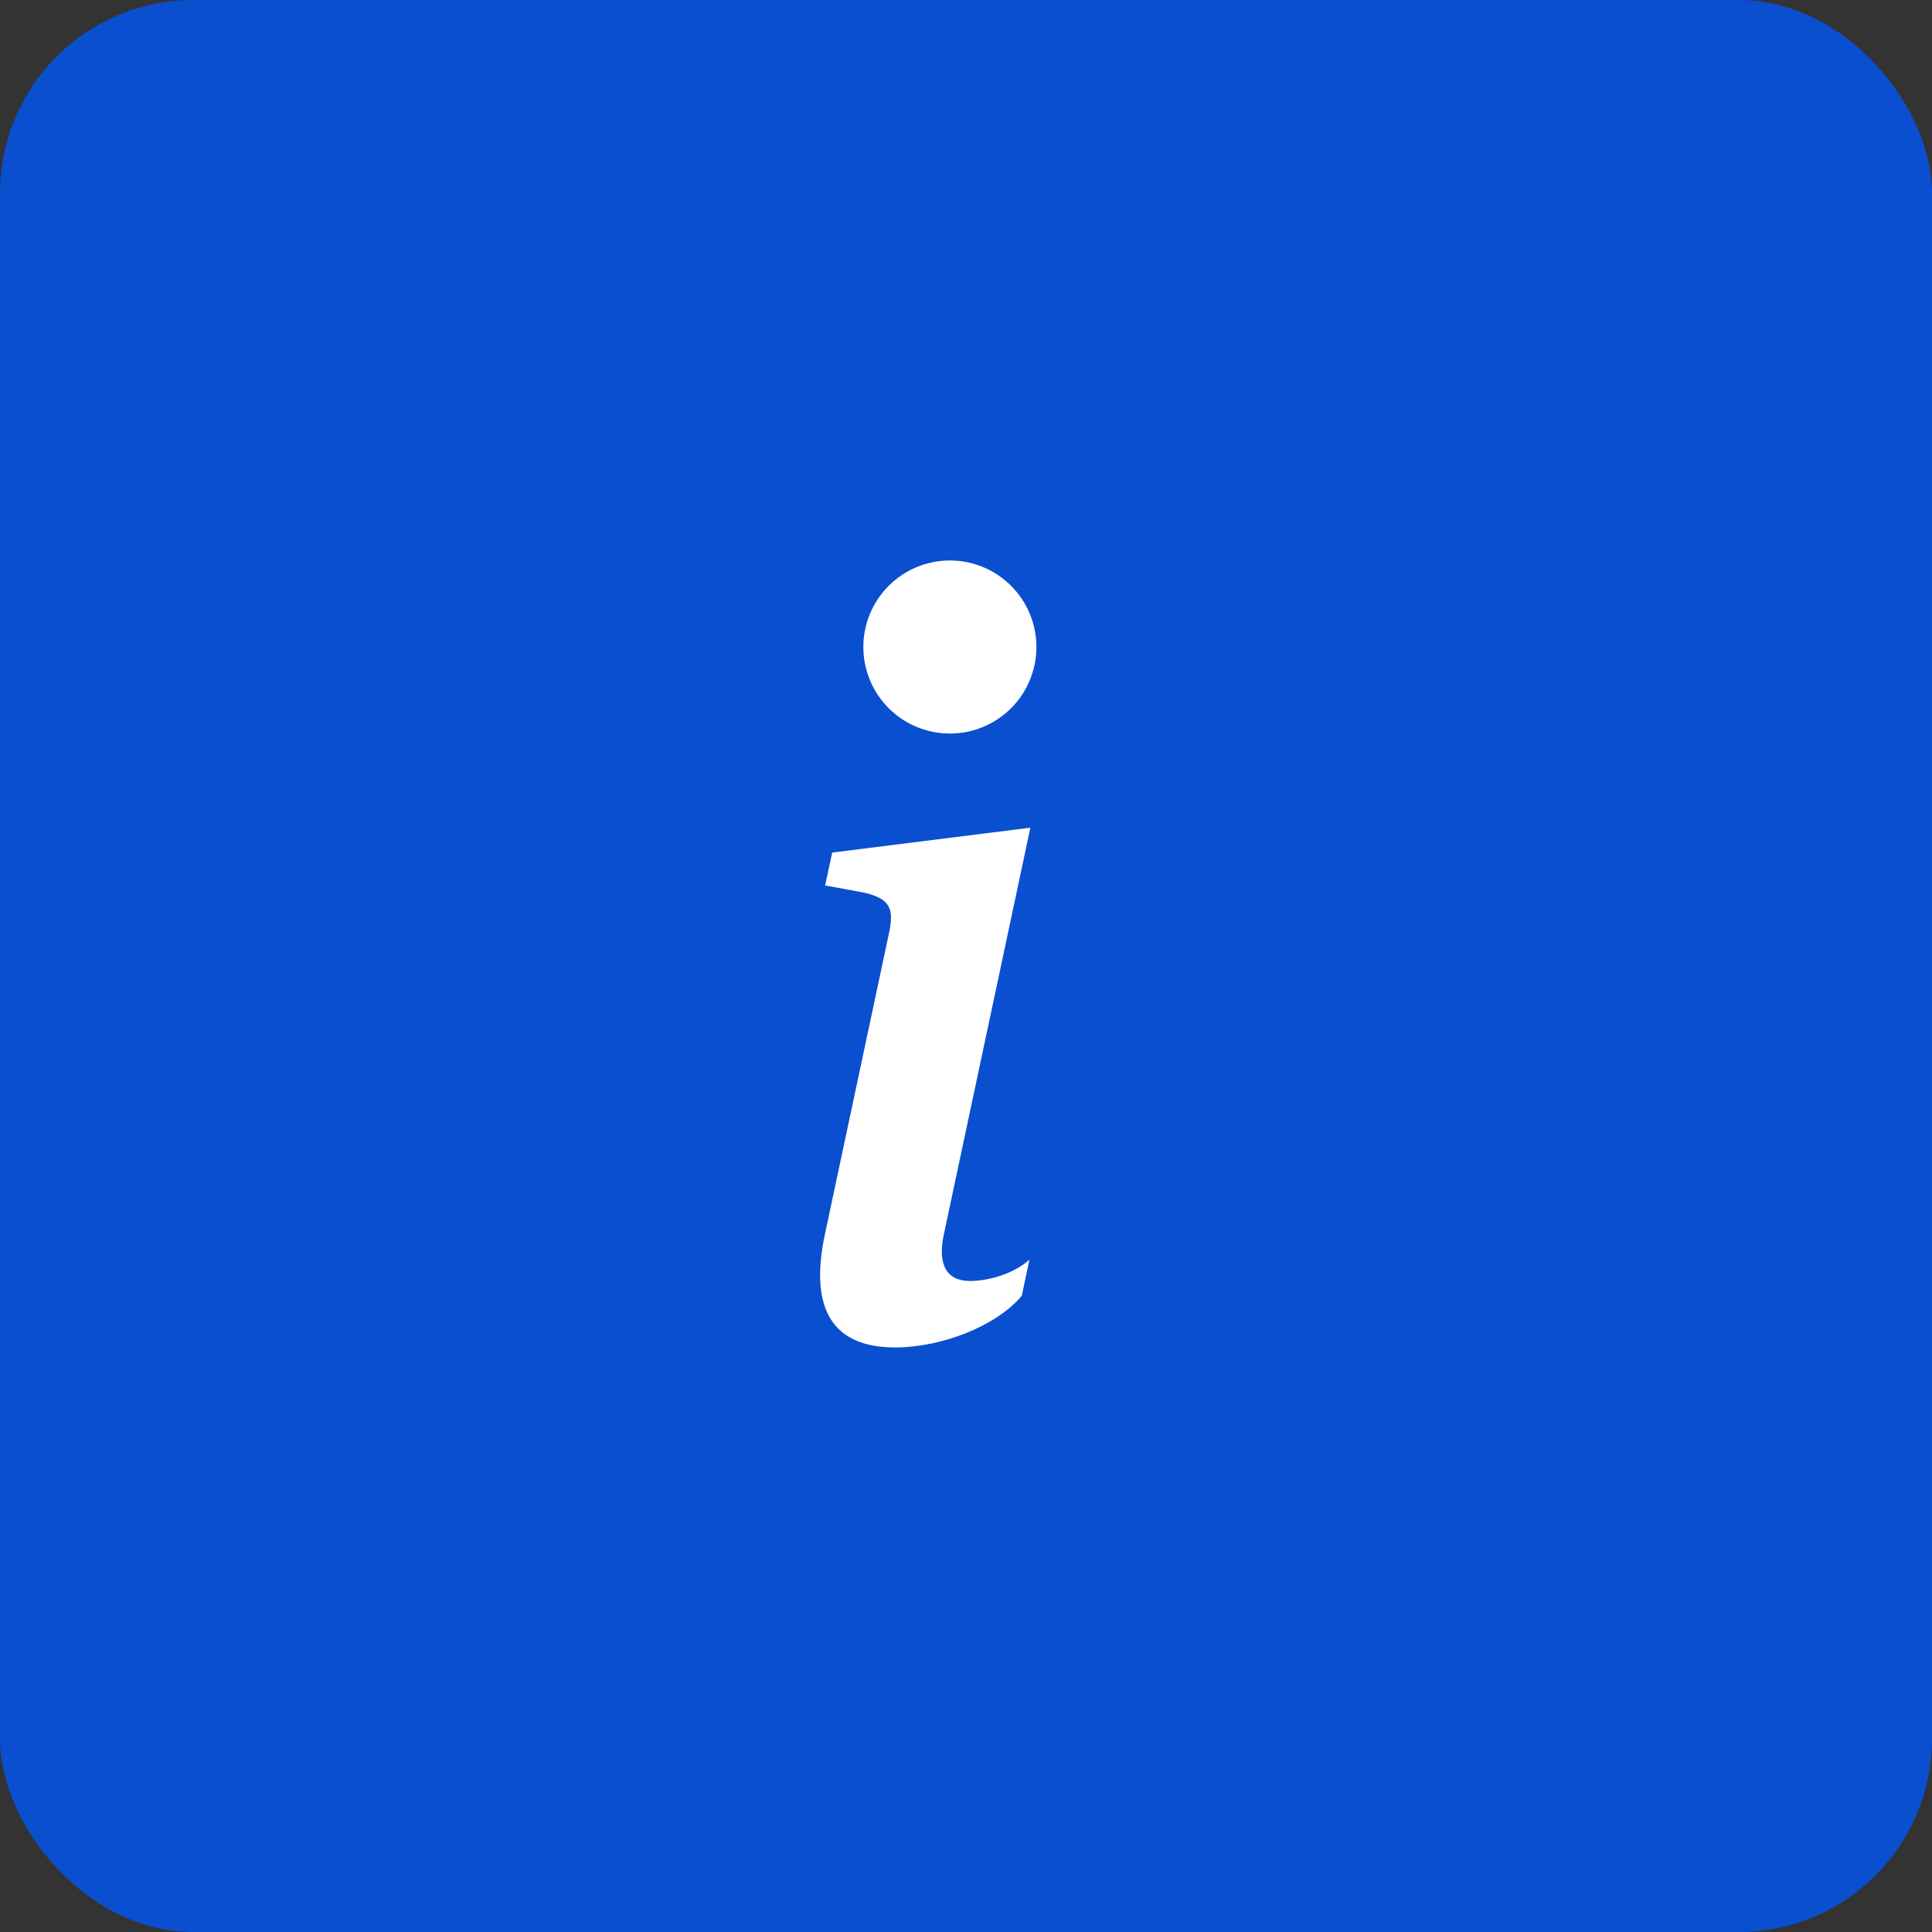 <svg width="60" height="60" viewBox="0 0 60 60" fill="none" xmlns="http://www.w3.org/2000/svg">
<rect x="0" y="0" width="60" height="60" fill="#333333" stroke="none"/>
<rect width="60" height="60" rx="6" fill="#0A4FCF"/>
<path d="M31.999 25.705L25.845 26.477L25.625 27.498L26.834 27.721C27.624 27.909 27.78 28.194 27.608 28.981L25.625 38.302C25.103 40.712 25.907 41.846 27.796 41.846C29.261 41.846 30.962 41.169 31.733 40.239L31.97 39.121C31.432 39.594 30.647 39.782 30.126 39.782C29.387 39.782 29.118 39.264 29.309 38.35L31.999 25.705ZM32.187 20.094C32.187 20.806 31.904 21.49 31.4 21.994C30.896 22.498 30.213 22.781 29.5 22.781C28.787 22.781 28.104 22.498 27.599 21.994C27.096 21.49 26.812 20.806 26.812 20.094C26.812 19.381 27.096 18.697 27.599 18.193C28.104 17.689 28.787 17.406 29.5 17.406C30.213 17.406 30.896 17.689 31.4 18.193C31.904 18.697 32.187 19.381 32.187 20.094Z" fill="white"/>
</svg>
